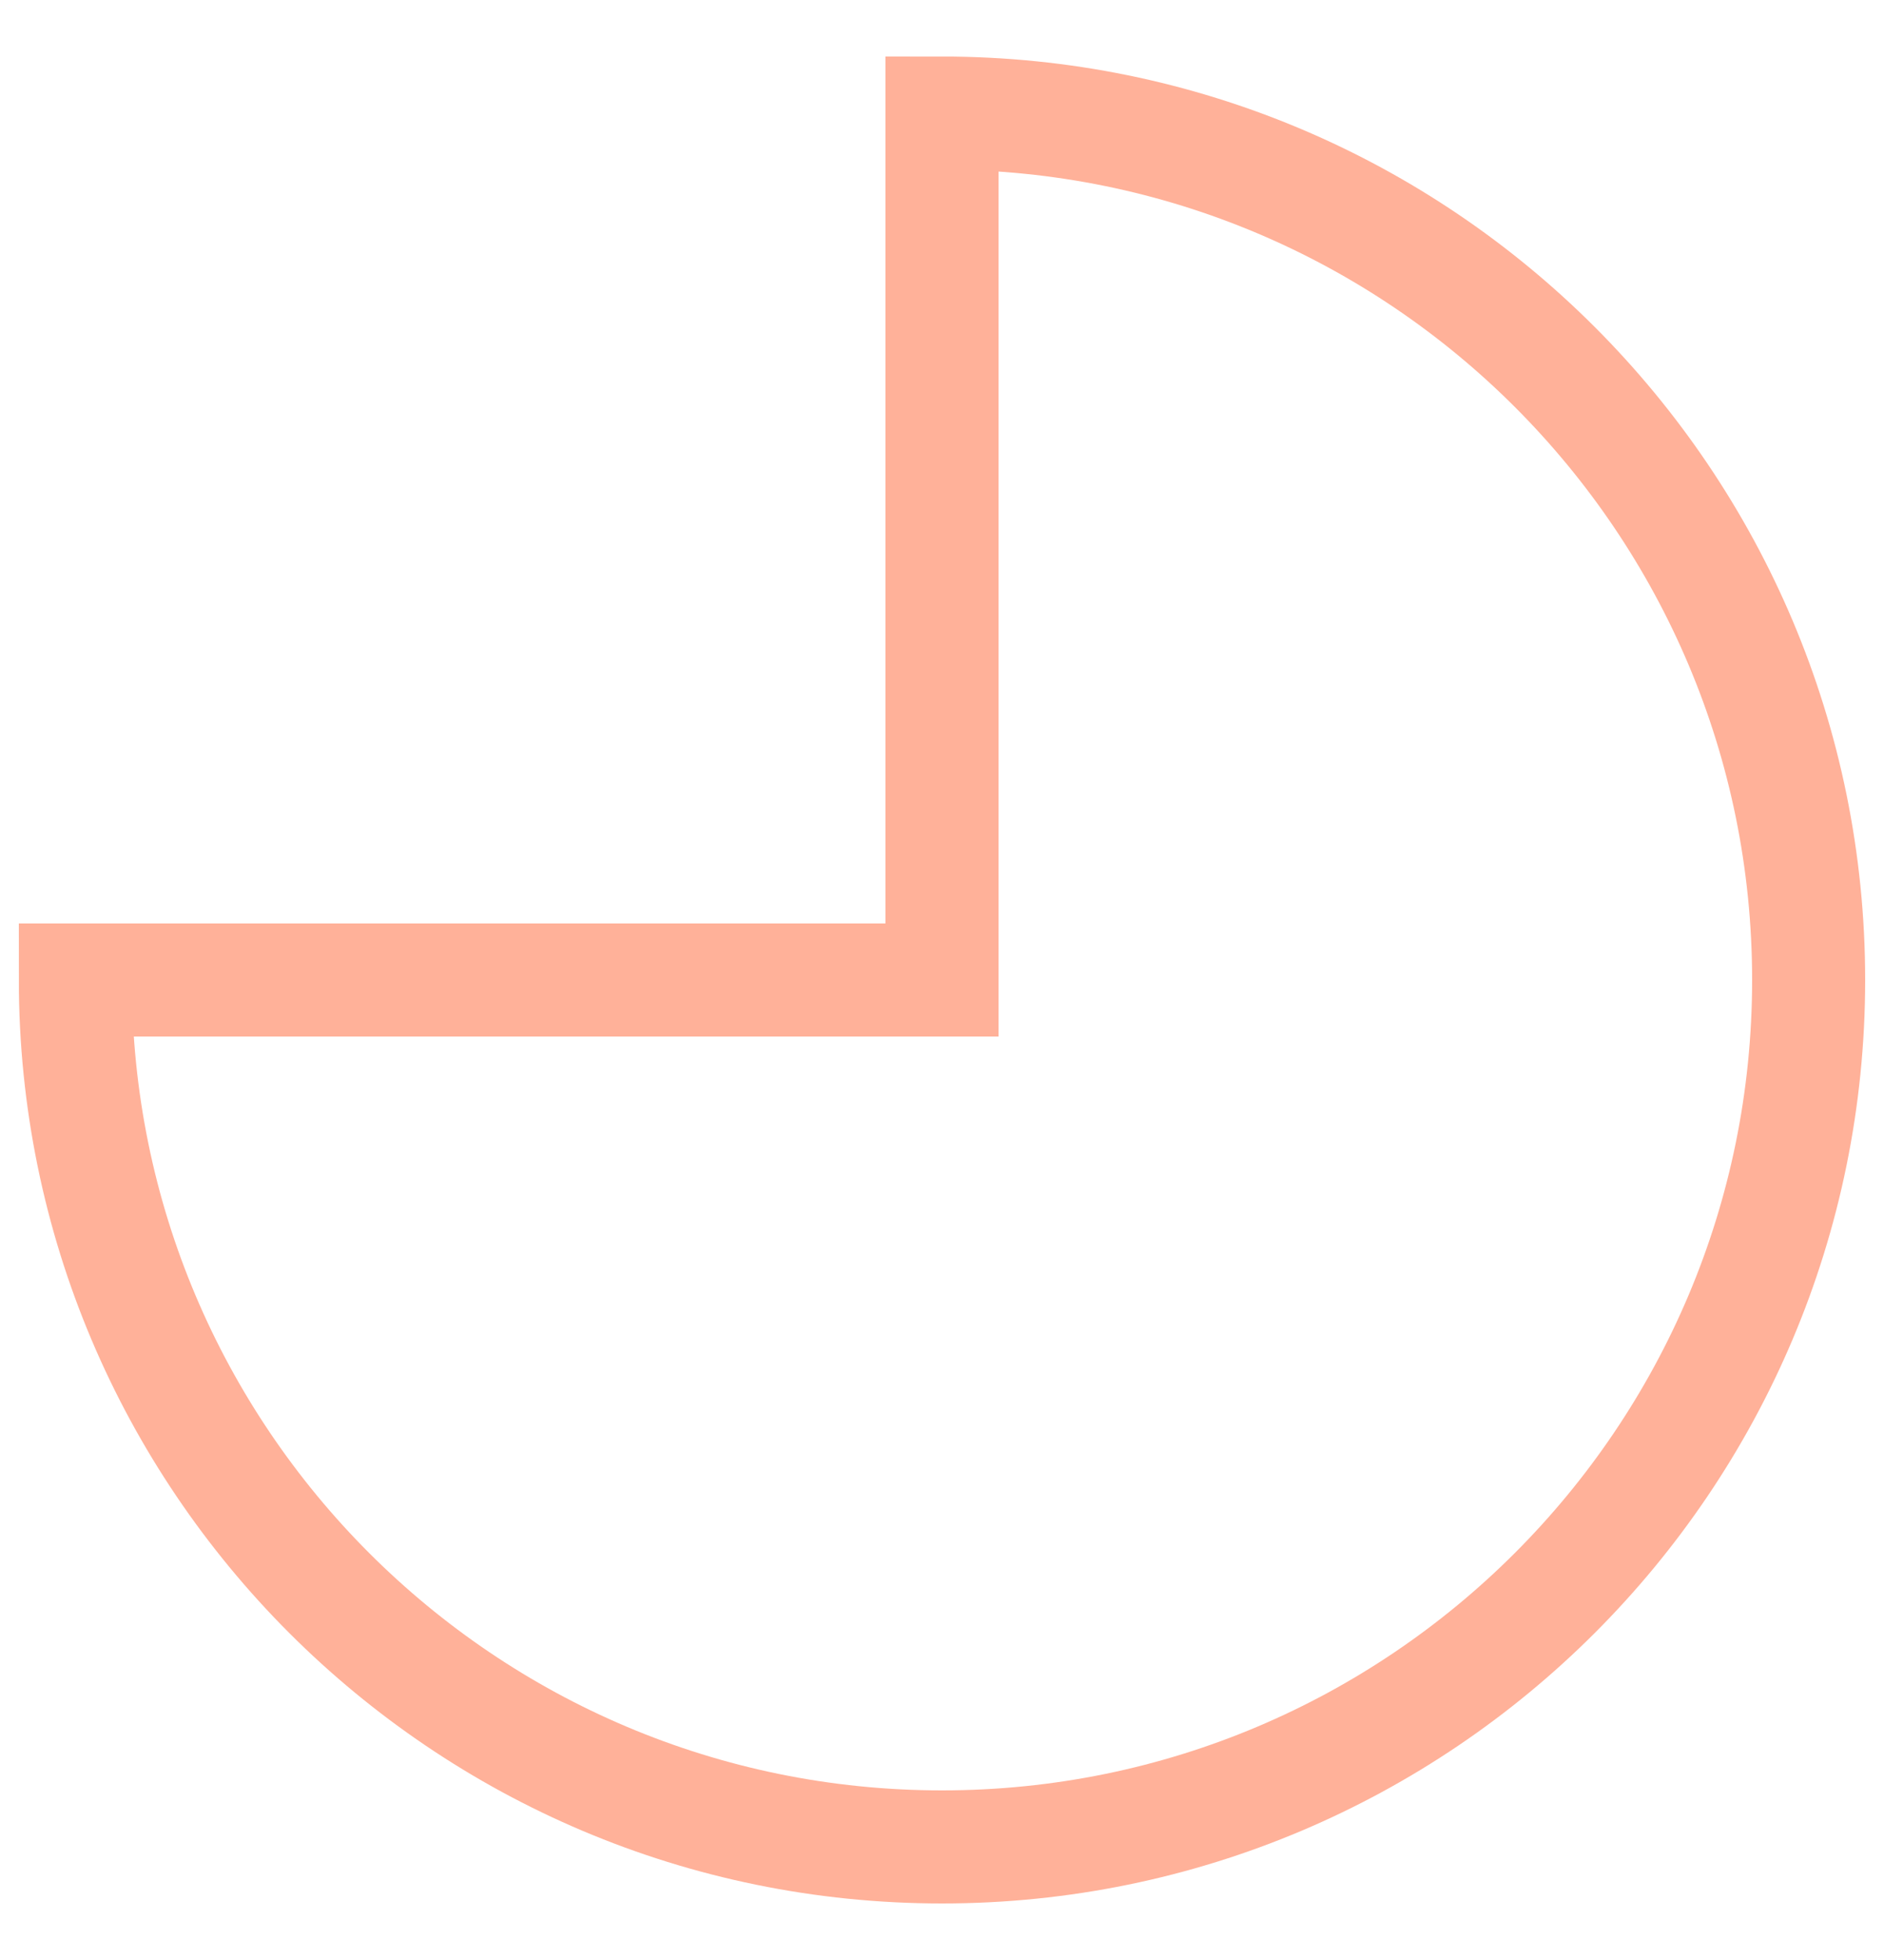 <svg xmlns="http://www.w3.org/2000/svg" width="25" height="26" viewBox="0 0 25 26">
	<path fill="none" fill-rule="evenodd" stroke="#FFB199" stroke-width="1.5" d="M1 13c0 6.351 5.149 11.5 11.5 11.5S24 19.351 24 13 18.851 1.5 12.5 1.5V13H1z"/>
</svg>
